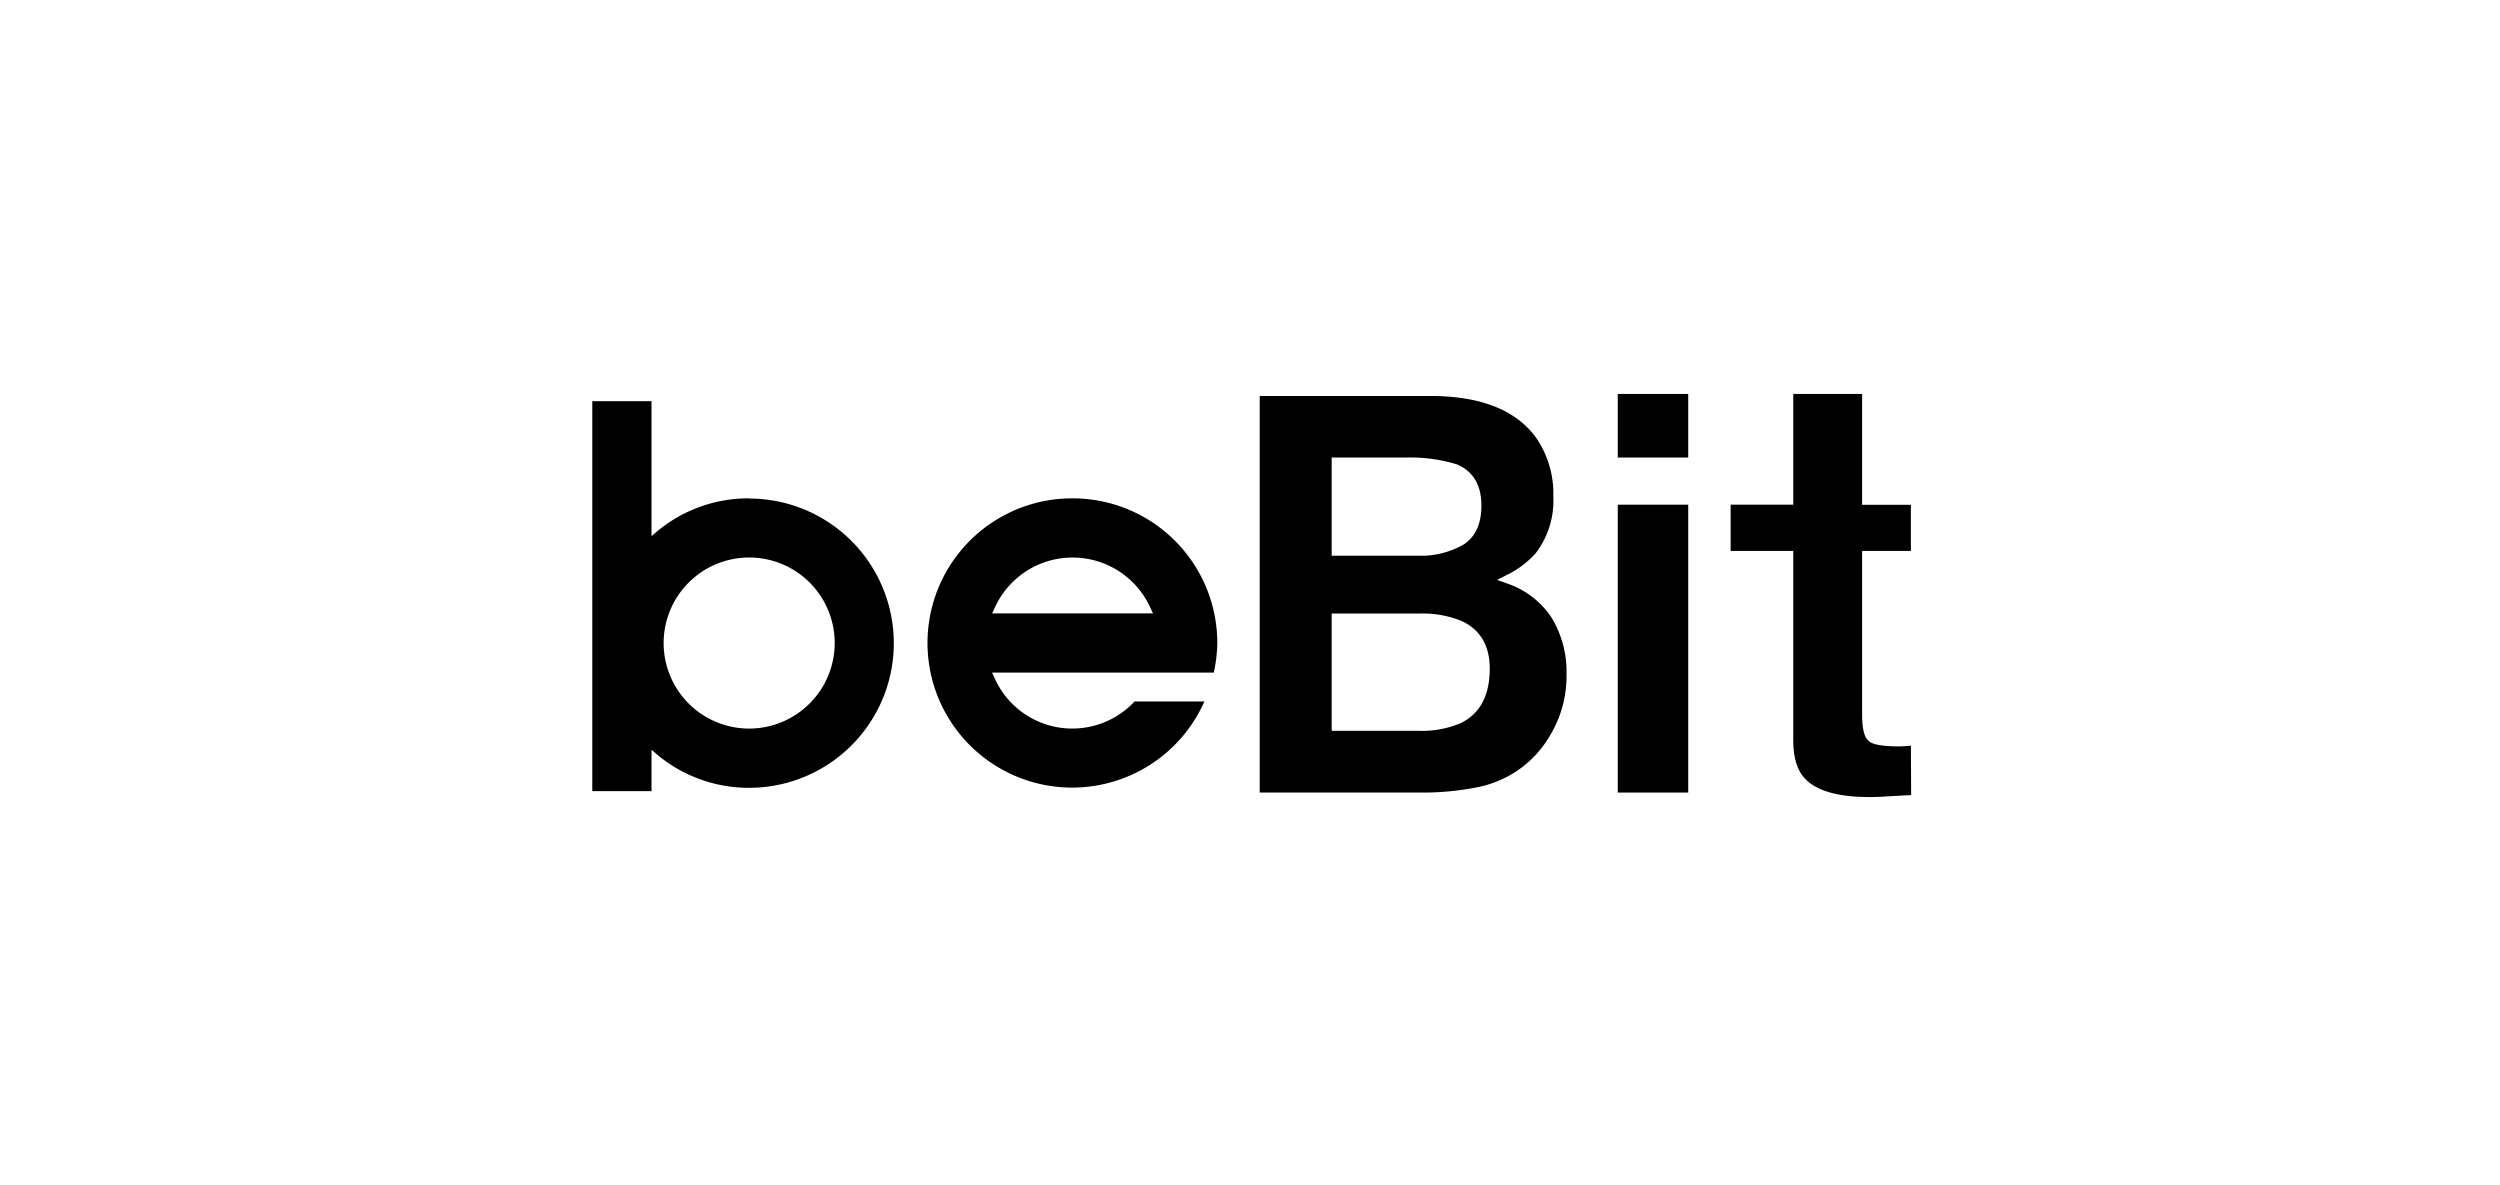 <?xml version="1.0" encoding="UTF-8"?>
<svg xmlns="http://www.w3.org/2000/svg" id="レイヤー_1" data-name="レイヤー 1" viewBox="0 0 363 172">
  <title>plazma_sponser_tile</title>
  <path d="M245.13,115.08V73.28H234.9v41.8Z"></path>
  <path d="M245.13,66.43V57.2H234.9v9.23Z"></path>
  <path d="M277.46,108.26l-.44.06-1.16.06c-3.32,0-4.2-.46-4.59-.84-.61-.57-.89-1.78-.89-3.82V80h7.08v-6.7h-7.08V57.2h-10V73.28h-9.09V80h9.09v27.51c0,2.54.59,4.42,1.74,5.59,1.83,1.91,5.4,2.79,10.57,2.61l4.81-.27Z"></path>
  <path d="M224.94,107a16.72,16.72,0,0,0,2.52-9.06,15.15,15.15,0,0,0-2.19-8.29,12.61,12.61,0,0,0-6.5-4.95l-1.4-.5,1.32-.67a13.62,13.62,0,0,0,4.29-3.2,12.52,12.52,0,0,0,2.56-8.23A14.23,14.23,0,0,0,223,63.5c-2.84-3.88-7.79-5.89-14.71-6H182.91v57.58h23.45a40.36,40.36,0,0,0,8.18-.78,15.78,15.78,0,0,0,6.4-2.85A15.5,15.5,0,0,0,224.94,107ZM193.36,66.43h11a23.08,23.08,0,0,1,7.19,1c2.35,1,3.55,3,3.55,6,0,2.69-.91,4.61-2.7,5.7a12.45,12.45,0,0,1-6.53,1.56H193.36ZM212.09,105a14.41,14.41,0,0,1-6.24,1.11H193.36V89.09h12.7a15,15,0,0,1,6.13,1.06c2.74,1.26,4.12,3.59,4.12,6.92C216.31,101,214.89,103.64,212.09,105Z"></path>
  <path d="M155.74,72.36a21,21,0,1,0,19.14,29.49H164.74a12.35,12.35,0,0,1-20.27-3.27l-.42-.92h32.19a21.36,21.36,0,0,0,.51-4.29A21,21,0,0,0,155.74,72.36ZM144.05,89.07l.43-.92a12.4,12.4,0,0,1,22.51,0l.43.92Z"></path>
  <path d="M108.78,72.36A20.73,20.73,0,0,0,95.6,77l-1,.85V58.25H86v56.62h8.6v-6l1,.85a20.73,20.73,0,0,0,13.18,4.67,21,21,0,1,0,0-42Zm0,33.43A12.42,12.42,0,1,1,121.2,93.37,12.44,12.44,0,0,1,108.78,105.79Z"></path>
</svg>
